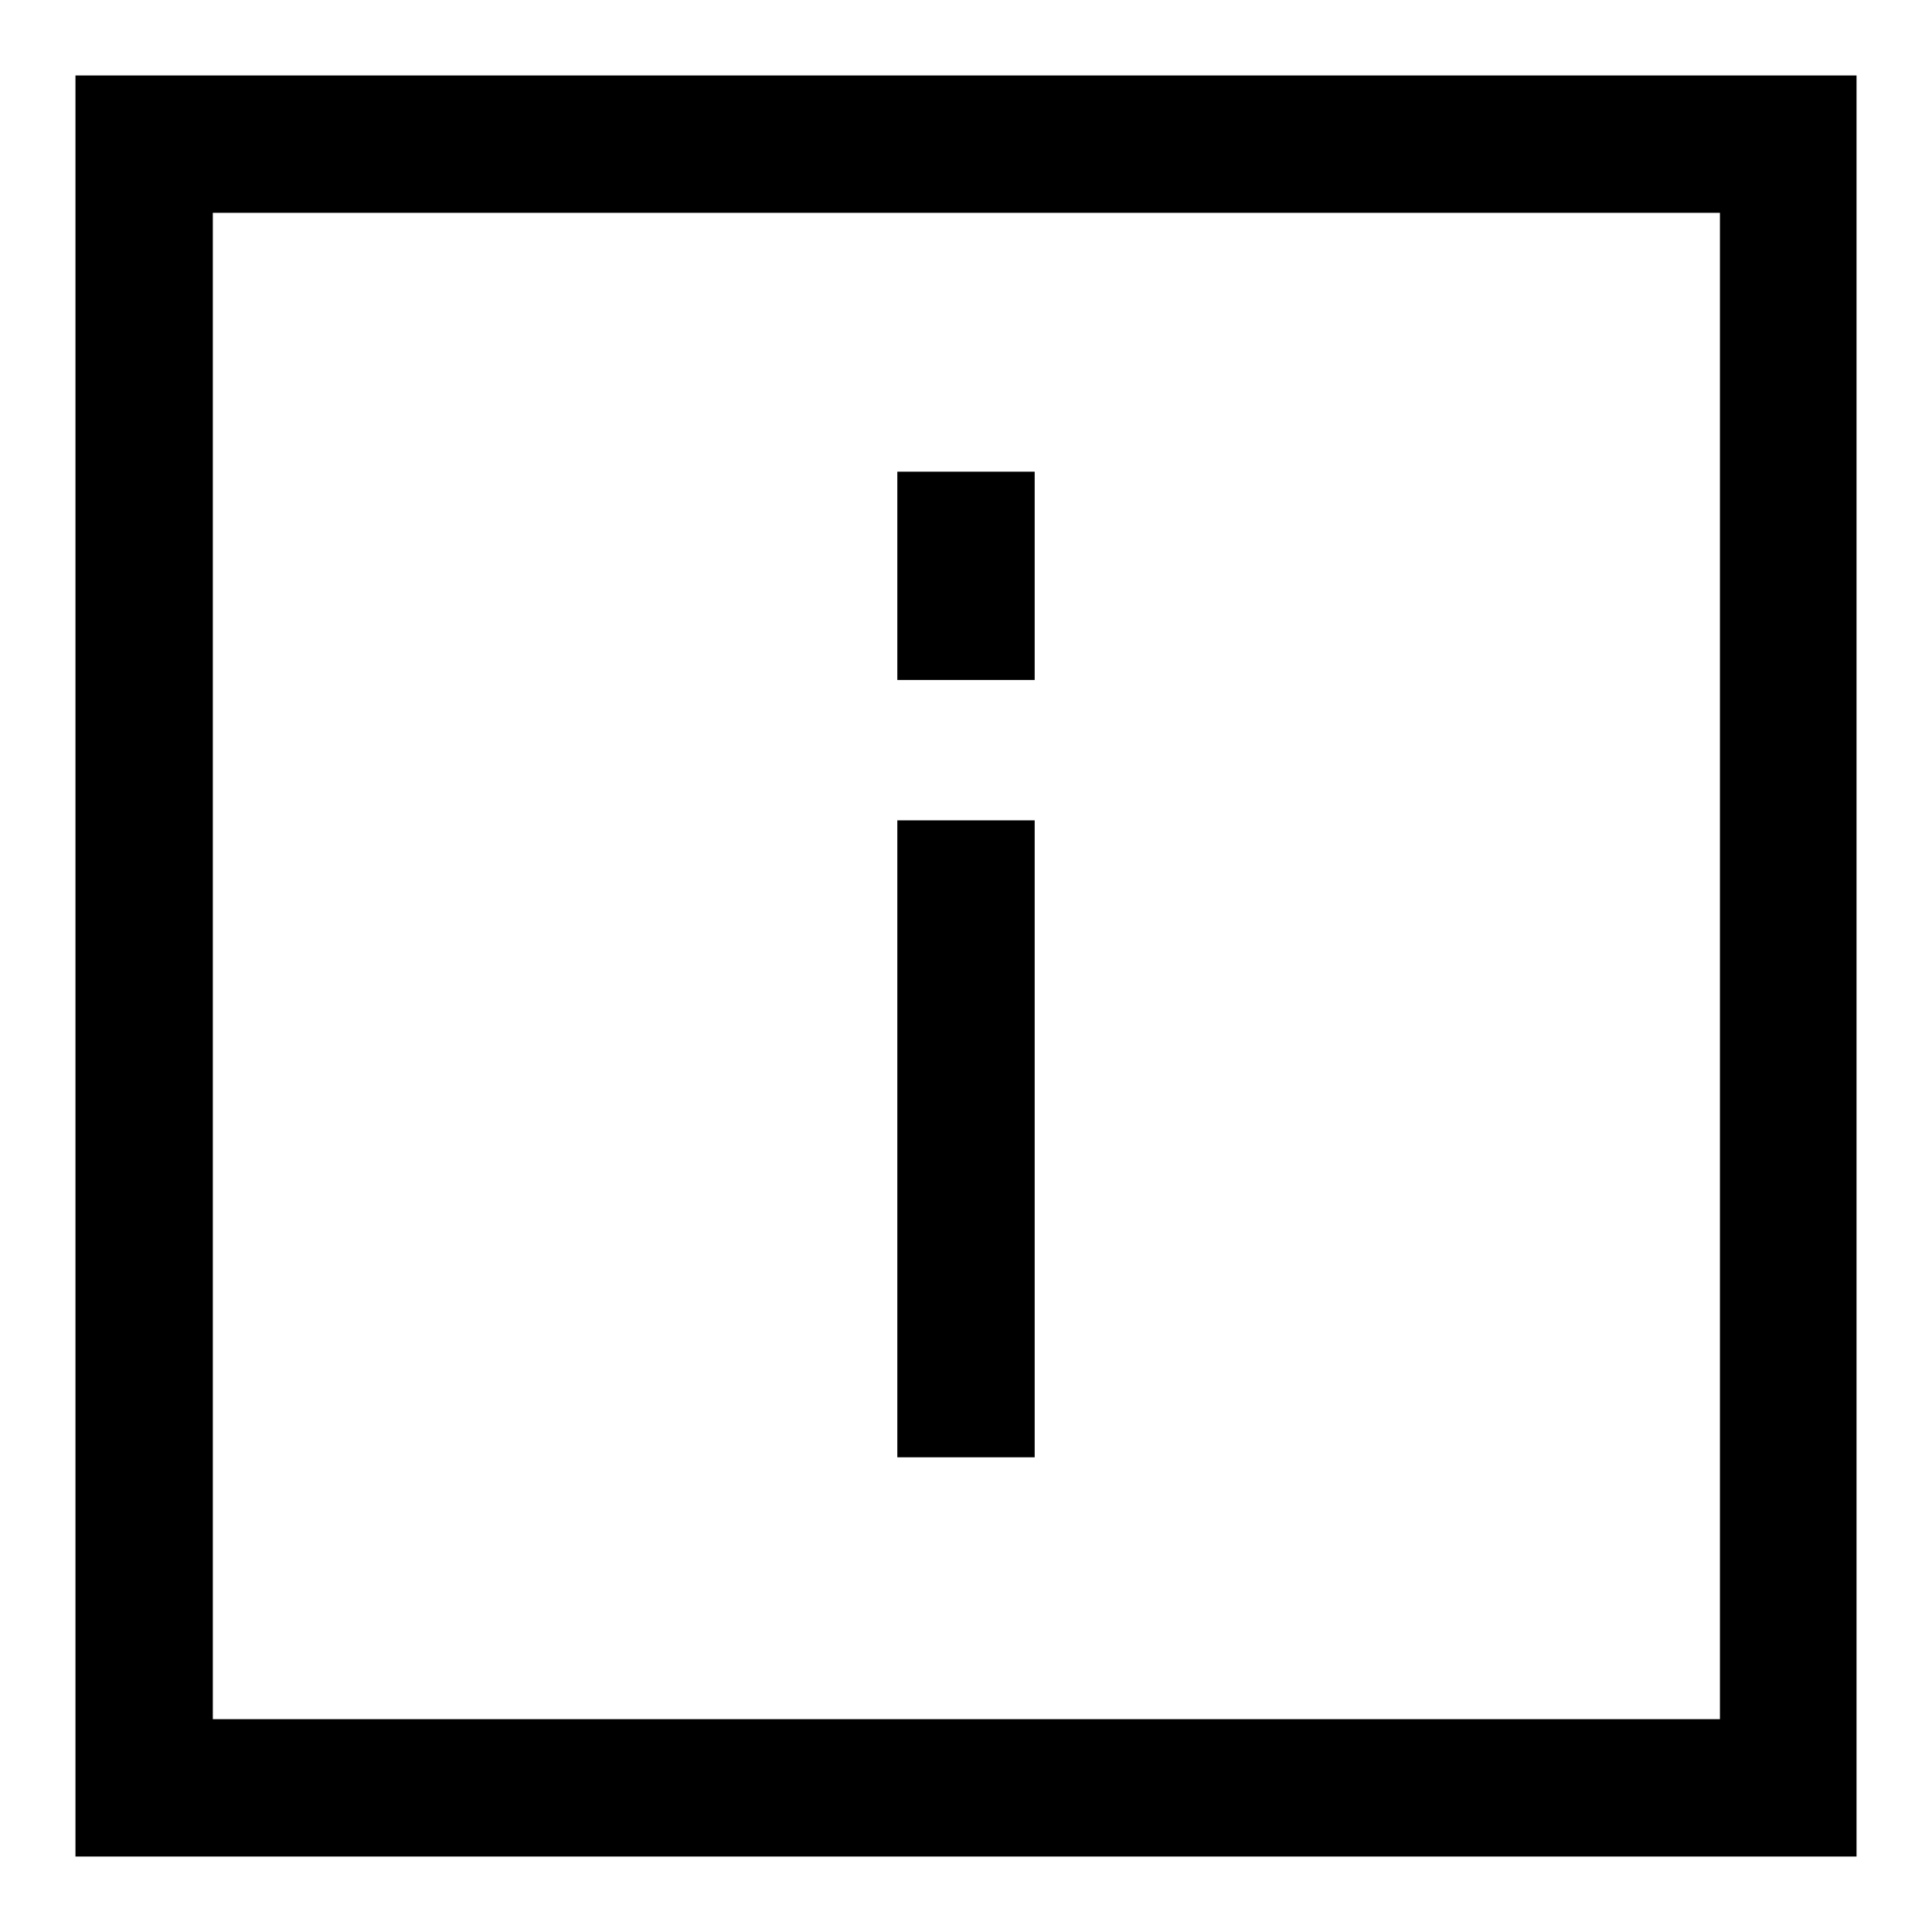 <?xml version="1.0" encoding="utf-8"?>
<!-- Svg Vector Icons : http://www.onlinewebfonts.com/icon -->
<!DOCTYPE svg PUBLIC "-//W3C//DTD SVG 1.1//EN" "http://www.w3.org/Graphics/SVG/1.1/DTD/svg11.dtd">
<svg version="1.1" xmlns="http://www.w3.org/2000/svg" xmlns:xlink="http://www.w3.org/1999/xlink" x="0px" y="0px" viewBox="0 0 256 256" enable-background="new 0 0 256 256" xml:space="preserve">
<g> <path fill="#000000" d="M246,246H10V10h236V246z M28.2,227.8h199.7V28.2H28.2V227.8z"/> <path fill="#000000" d="M118.9,62.5h18.2v27.6h-18.2V62.5z M118.9,108.7h18.2v84.4h-18.2V108.7z"/></g>
</svg>